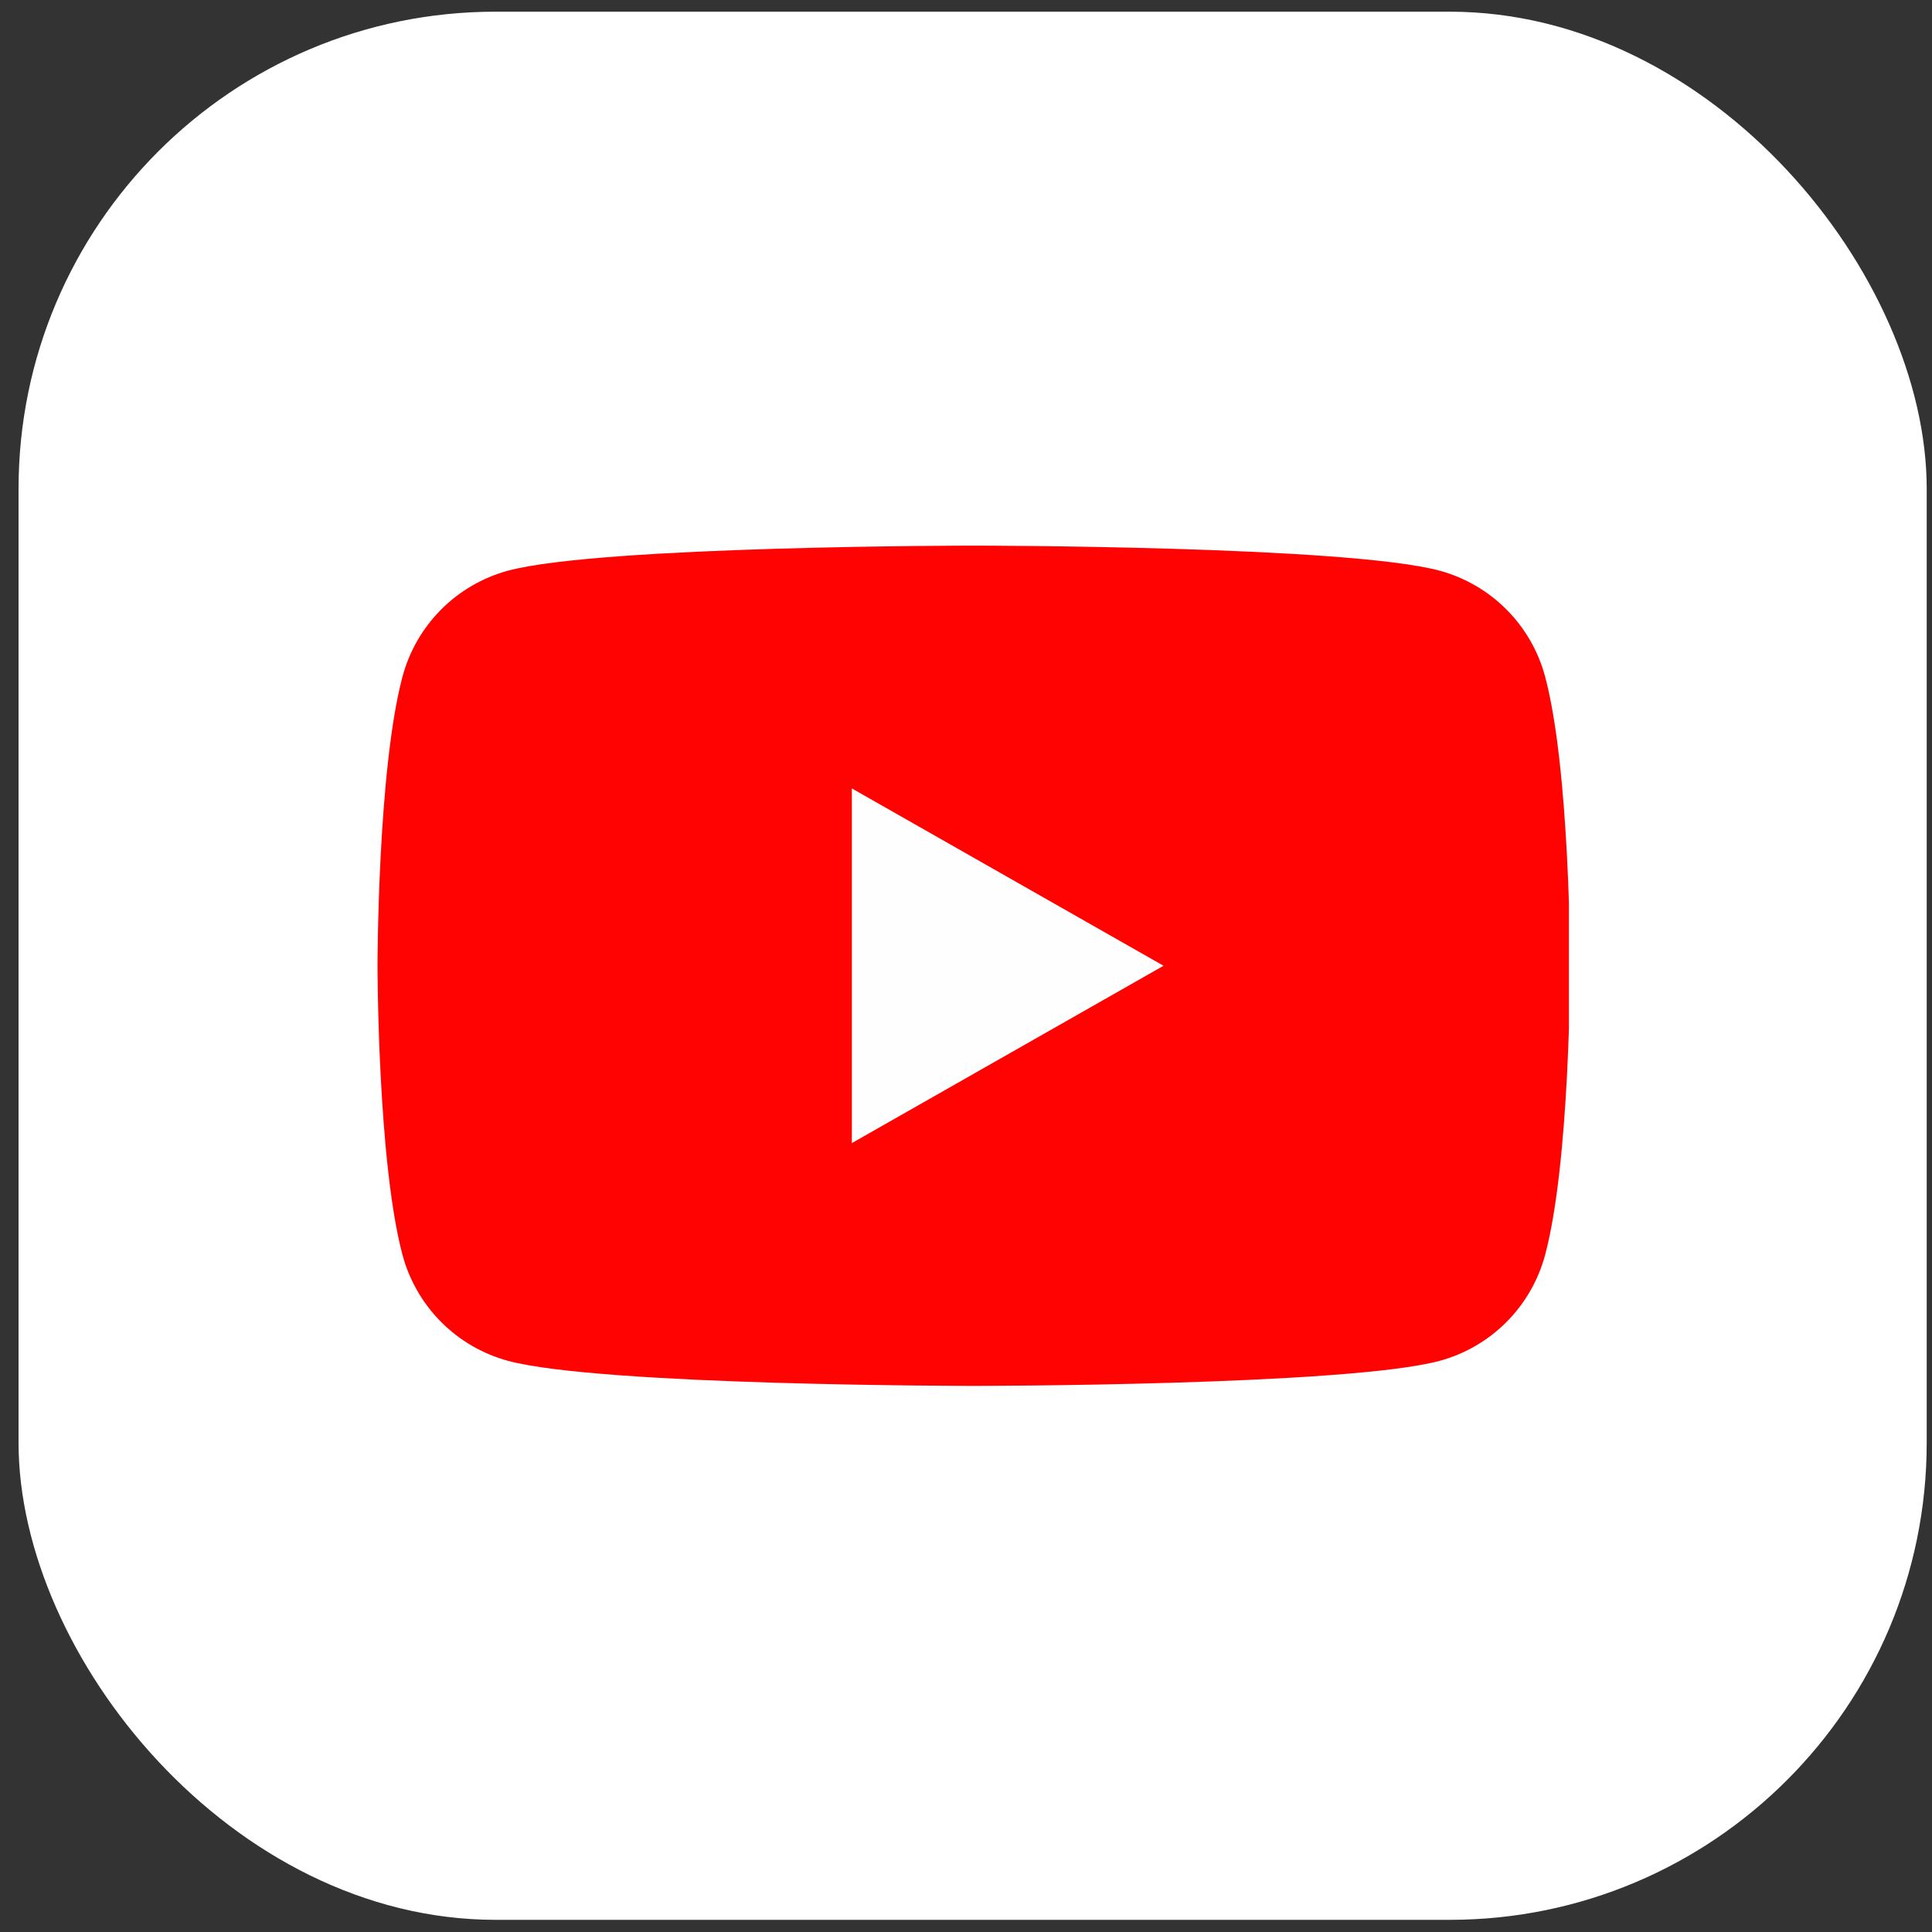 <svg xmlns="http://www.w3.org/2000/svg" width="81" height="81" viewBox="0 0 81 81" fill="none"><rect x="0" y="0" width="81" height="81" fill="#333333" stroke="none"/><rect x="0.778" y="0.49" width="80" height="80" rx="20" fill="white"></rect><g clip-path="url(#clip0_45_1048)"><path d="M64.782 28.376C64.499 27.313 63.942 26.342 63.167 25.561C62.391 24.78 61.424 24.217 60.362 23.927C56.453 22.876 40.828 22.876 40.828 22.876C40.828 22.876 25.203 22.876 21.294 23.927C20.232 24.217 19.264 24.78 18.489 25.561C17.713 26.342 17.156 27.313 16.873 28.376C15.828 32.303 15.828 40.49 15.828 40.49C15.828 40.49 15.828 48.678 16.873 52.604C17.156 53.667 17.713 54.638 18.489 55.419C19.264 56.2 20.232 56.763 21.294 57.053C25.203 58.104 40.828 58.104 40.828 58.104C40.828 58.104 56.453 58.104 60.362 57.053C61.424 56.763 62.391 56.2 63.167 55.419C63.942 54.638 64.499 53.667 64.782 52.604C65.828 48.678 65.828 40.49 65.828 40.49C65.828 40.49 65.828 32.303 64.782 28.376Z" fill="#FF0302"></path><path d="M35.714 47.925V33.055L48.782 40.49L35.714 47.925Z" fill="#FEFEFE"></path></g><defs><clipPath id="clip0_45_1048"><rect width="50" height="50" fill="white" transform="translate(15.778 15.49)"></rect></clipPath></defs></svg>